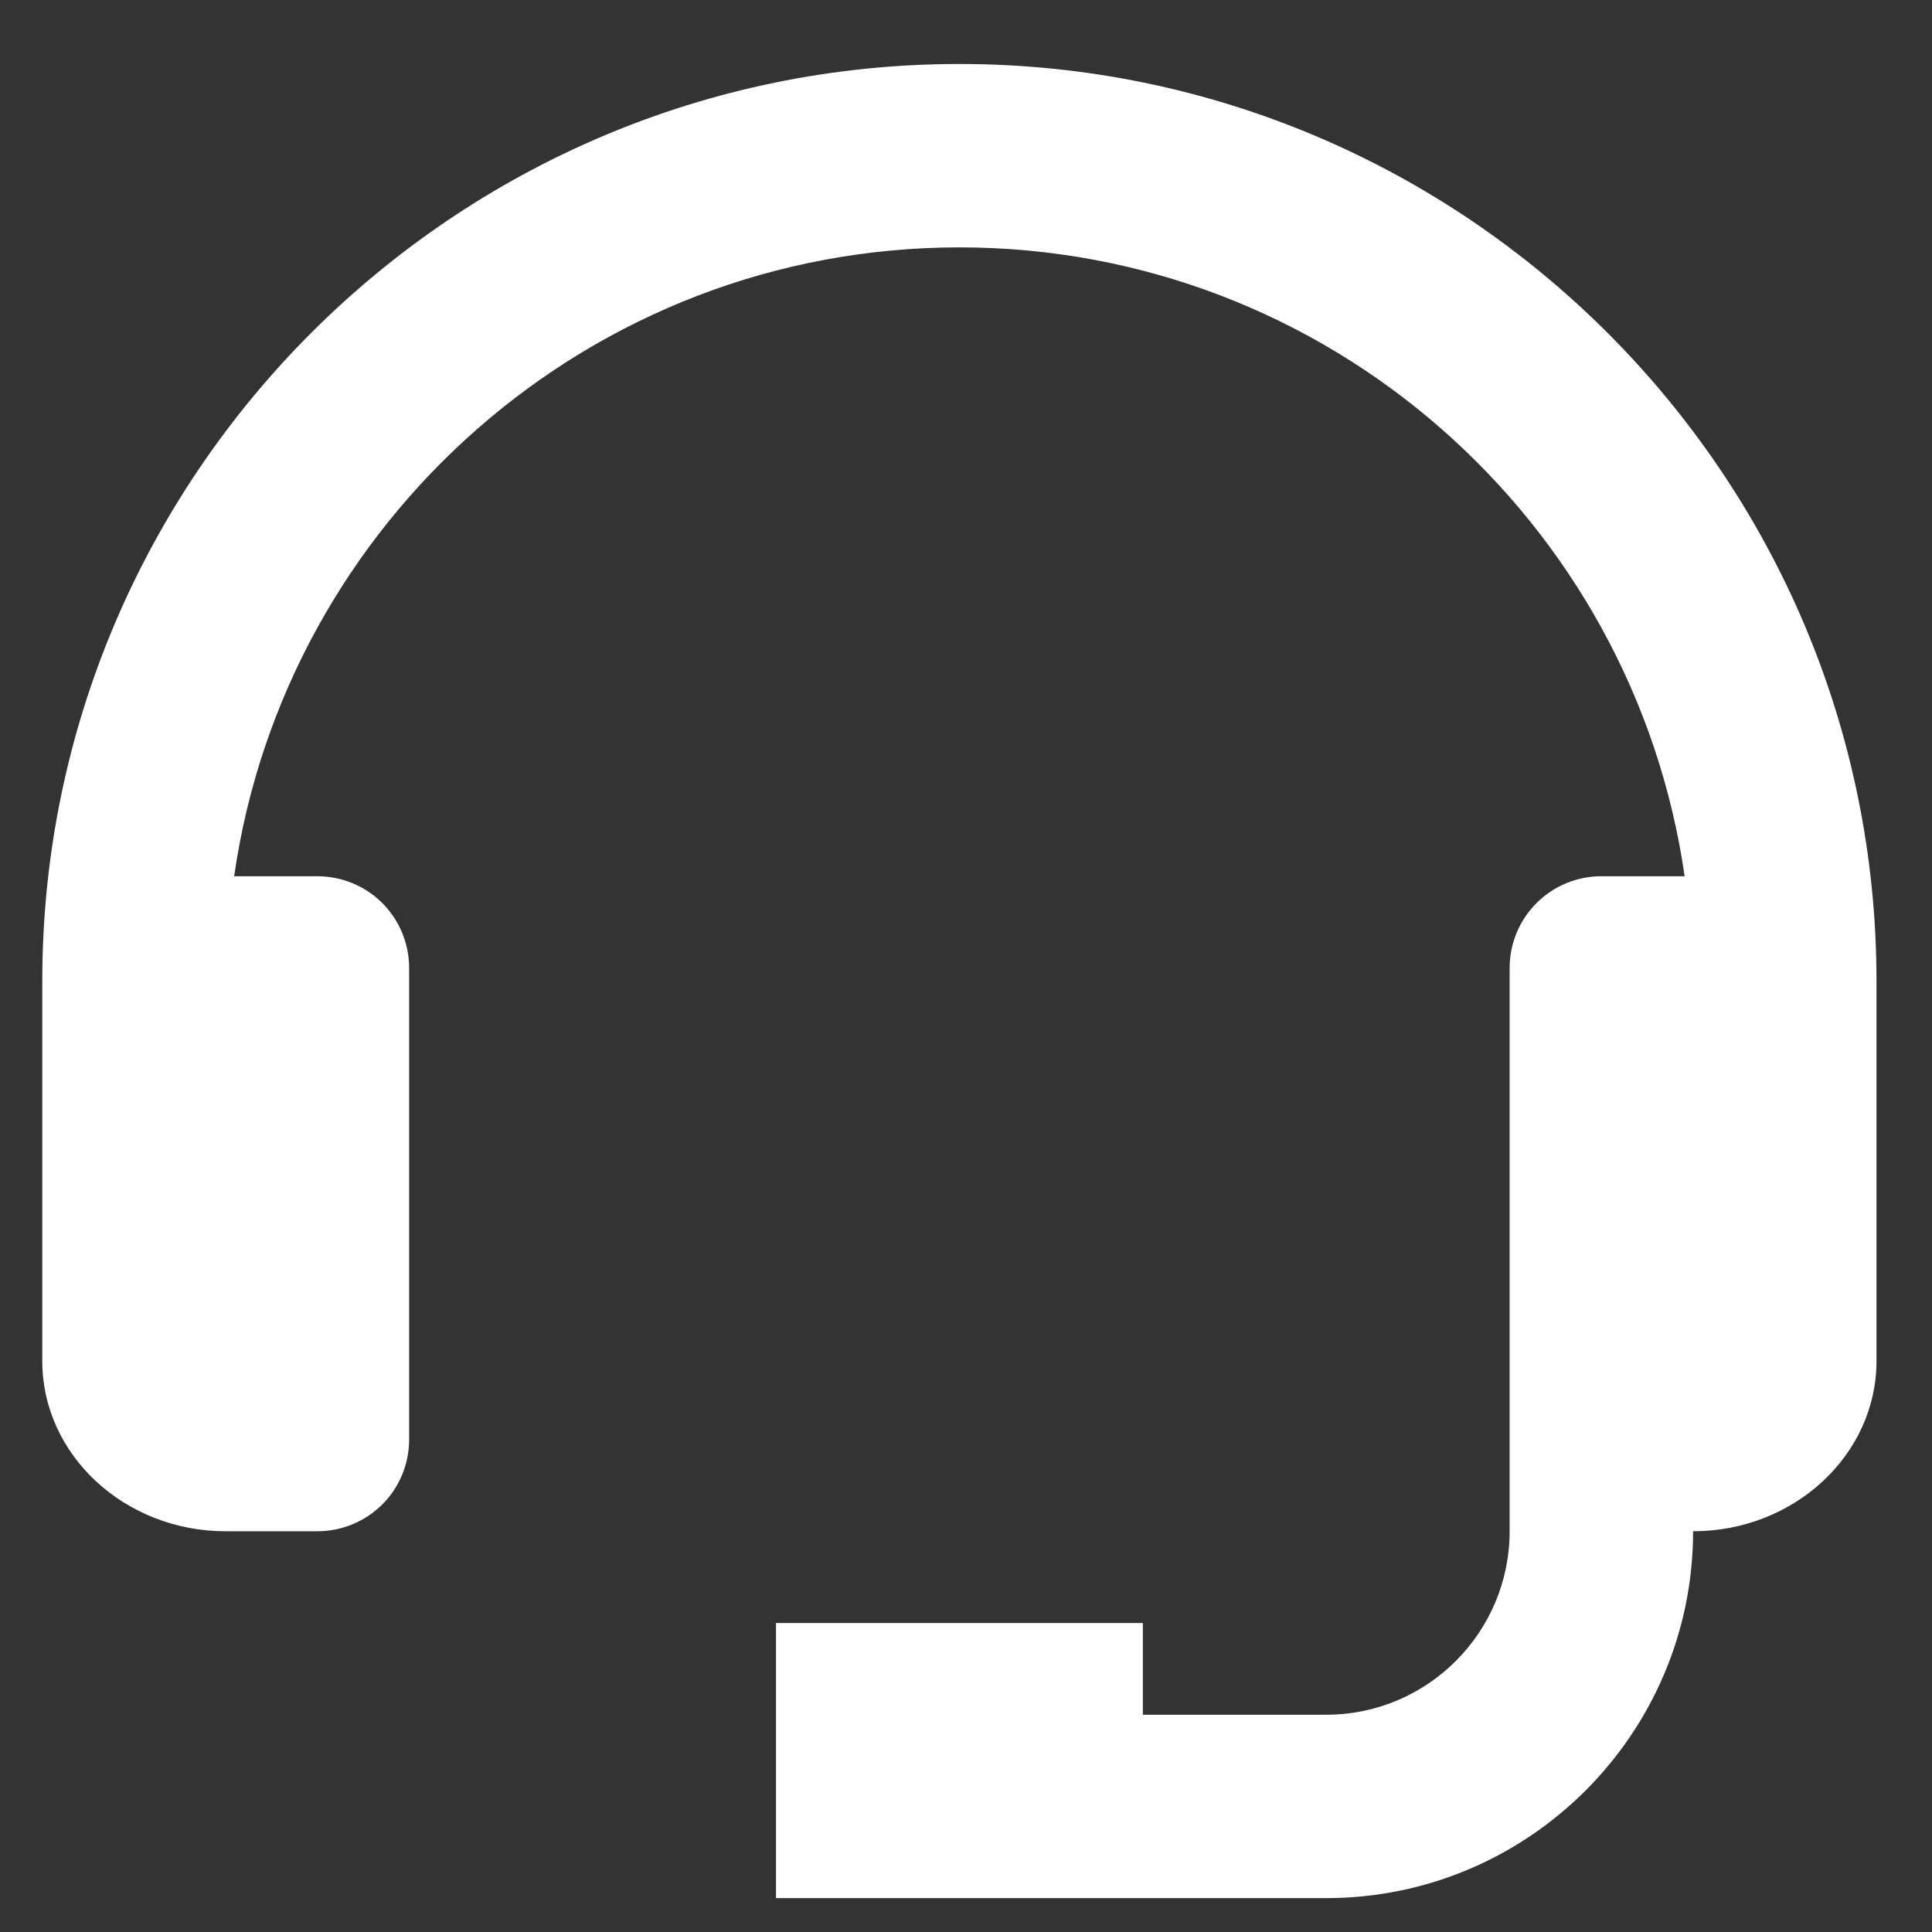 <svg width="26" height="26" viewBox="0 0 26 26" fill="none" xmlns="http://www.w3.org/2000/svg">
<rect x="0" y="0" width="26" height="26" fill="#333333" stroke="none"/>
<path d="M12.911 0.861C6.106 0.861 0.569 6.397 0.569 13.202V18.316C0.569 19.579 1.676 20.607 3.038 20.607H4.272C4.599 20.607 4.913 20.477 5.145 20.246C5.376 20.015 5.506 19.701 5.506 19.373V13.026C5.506 12.699 5.376 12.385 5.145 12.153C4.913 11.922 4.599 11.792 4.272 11.792H3.151C3.837 7.015 7.947 3.329 12.911 3.329C17.875 3.329 21.985 7.015 22.671 11.792H21.55C21.223 11.792 20.909 11.922 20.678 12.153C20.446 12.385 20.316 12.699 20.316 13.026V20.607C20.316 21.969 19.209 23.076 17.848 23.076H15.38V21.842H10.443V25.544H17.848C20.57 25.544 22.785 23.33 22.785 20.607C24.146 20.607 25.253 19.579 25.253 18.316V13.202C25.253 6.397 19.716 0.861 12.911 0.861Z" fill="white"/>
</svg>
